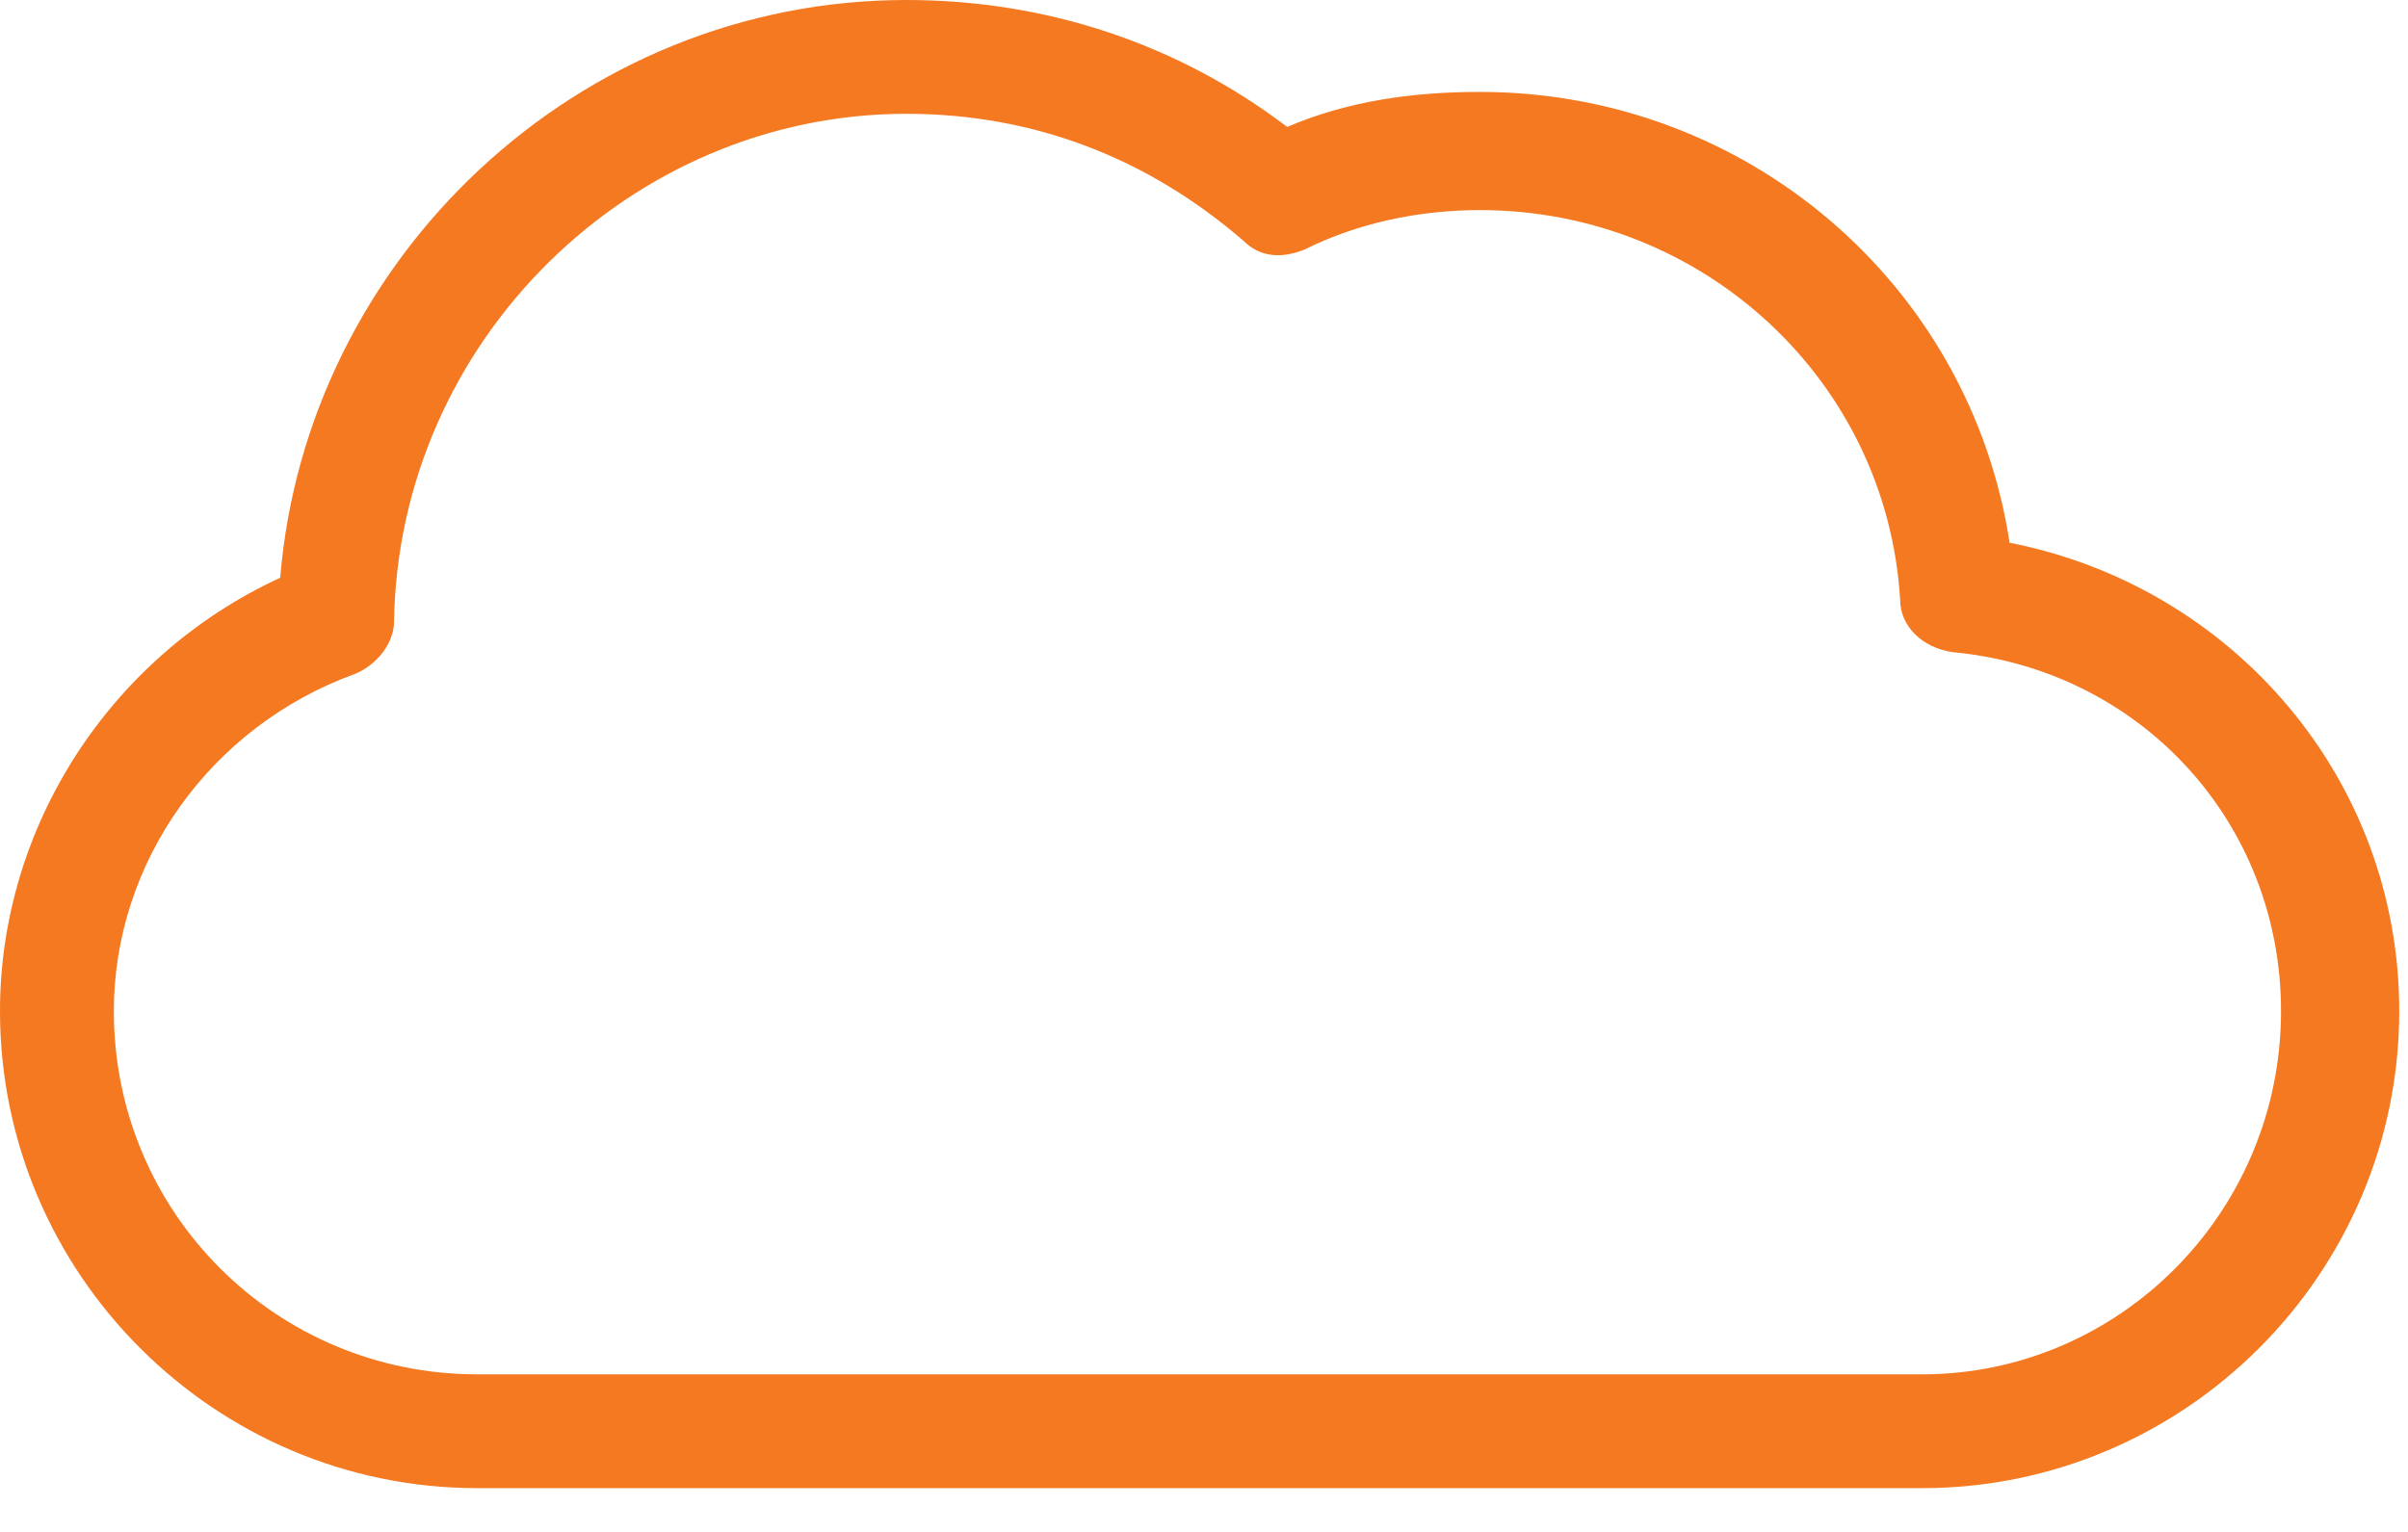 <?xml version="1.0" encoding="utf-8"?>
<!-- Generator: Adobe Illustrator 23.1.1, SVG Export Plug-In . SVG Version: 6.00 Build 0)  -->
<svg version="1.1" id="Layer_1" xmlns="http://www.w3.org/2000/svg" xmlns:xlink="http://www.w3.org/1999/xlink" x="0px" y="0px"
	 viewBox="0 0 55 35" style="enable-background:new 0 0 55 35;" xml:space="preserve">
<style type="text/css">
	.st0{fill-rule:evenodd;clip-rule:evenodd;fill:#F47920;}
</style>
<path id="Fill-1" class="st0" d="M20.7,2.6C14.4,2.6,9.1,7.8,9,14.2c0,0.5-0.4,1-0.9,1.2c-3.3,1.2-5.5,4.3-5.5,7.7
	c0,4.6,3.7,8.3,8.3,8.3h33c4.5,0,8.2-3.7,8.2-8.3c0-4.3-3.2-7.8-7.5-8.2c-0.7-0.1-1.2-0.6-1.2-1.2c-0.3-5-4.5-8.9-9.6-8.9
	c-1.4,0-2.8,0.3-4,0.9c-0.5,0.2-1,0.2-1.4-0.2C26.2,3.6,23.6,2.6,20.7,2.6 M43.9,34h-33C4.9,34,0,29.1,0,23.1c0-4.2,2.5-8.1,6.4-9.9
	C7,5.9,13.2,0,20.7,0c3.2,0,6.2,1,8.7,2.9c1.4-0.6,2.9-0.8,4.4-0.8c6.1,0,11.2,4.4,12.1,10.3c5.1,1,8.9,5.4,8.9,10.7
	C54.8,29.1,49.9,34,43.9,34"/>
</svg>
